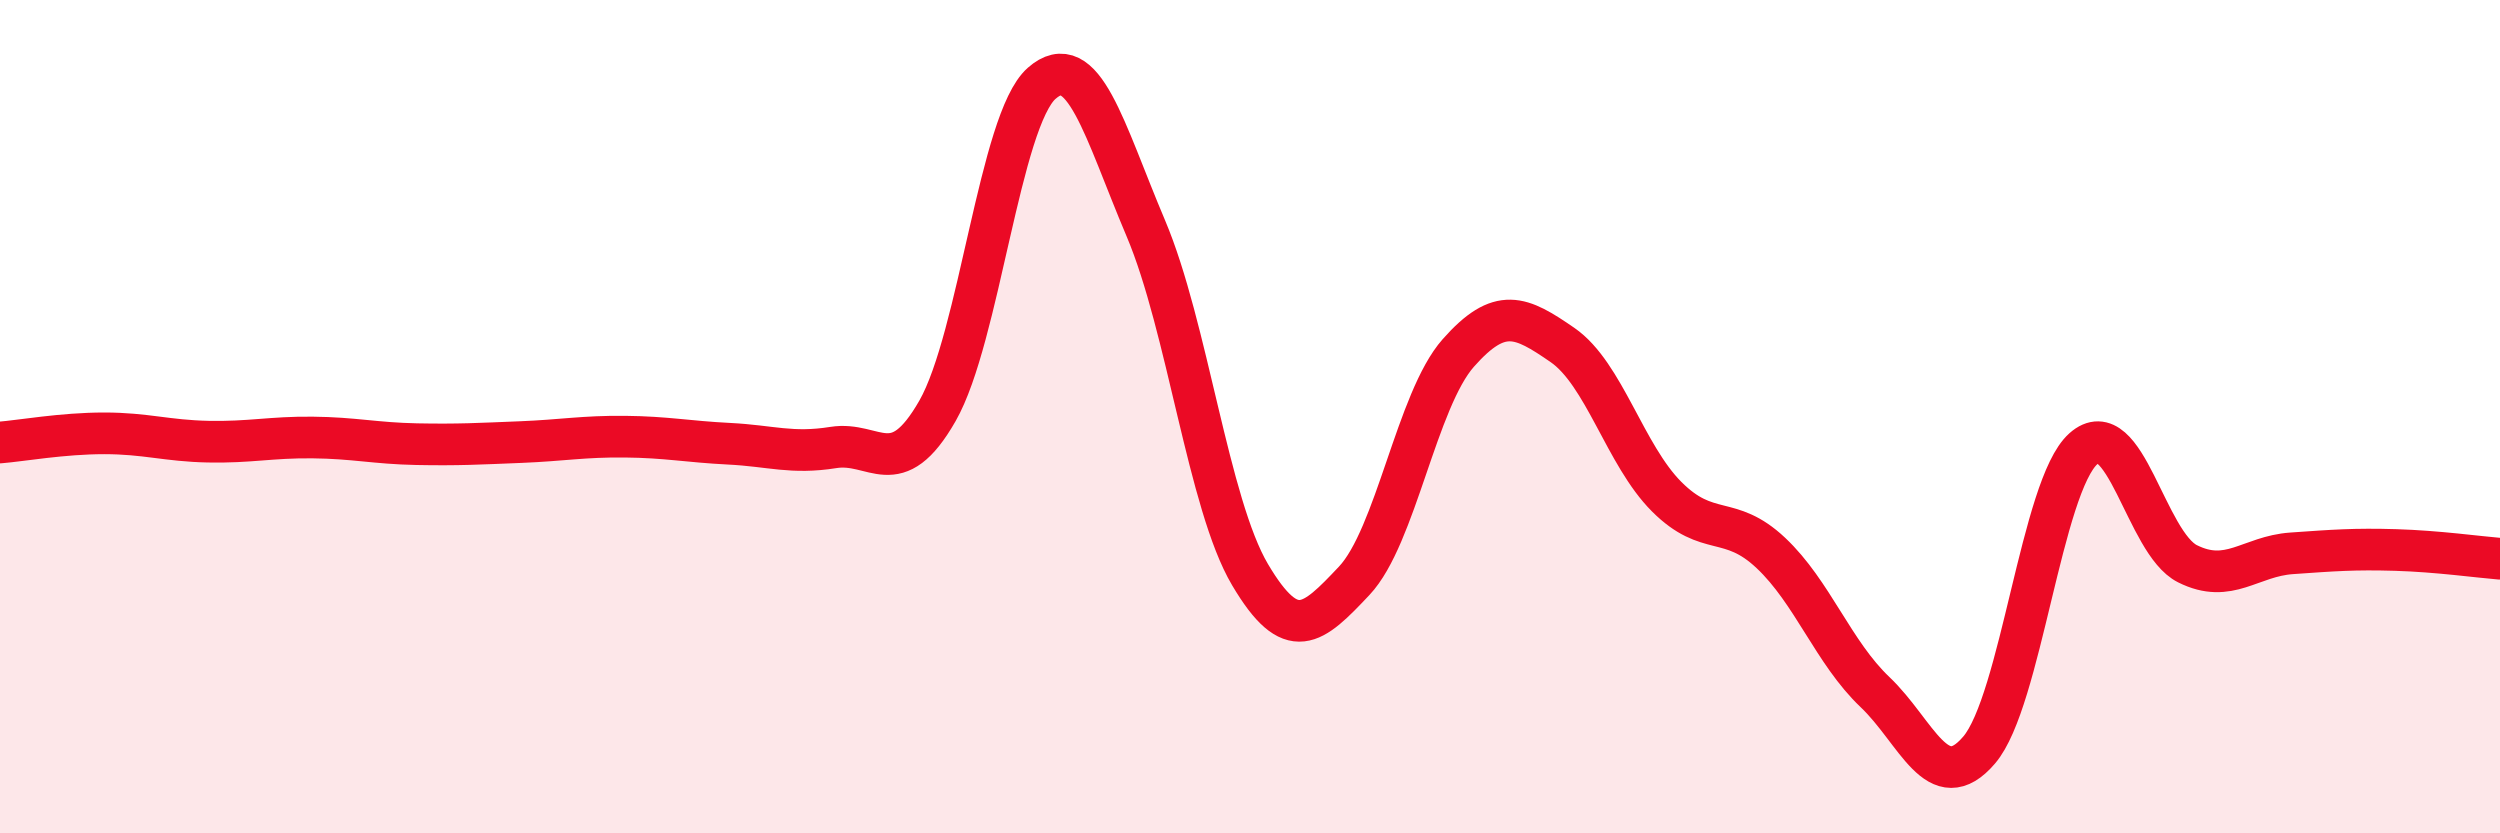 
    <svg width="60" height="20" viewBox="0 0 60 20" xmlns="http://www.w3.org/2000/svg">
      <path
        d="M 0,10.62 C 0.5,10.58 1.5,10.4 2.5,10.4 C 3.5,10.4 4,10.58 5,10.6 C 6,10.62 6.5,10.49 7.5,10.5 C 8.5,10.51 9,10.64 10,10.66 C 11,10.68 11.5,10.65 12.5,10.61 C 13.5,10.57 14,10.47 15,10.48 C 16,10.49 16.5,10.6 17.5,10.65 C 18.5,10.7 19,10.9 20,10.74 C 21,10.58 21.5,11.61 22.5,9.86 C 23.5,8.11 24,2.88 25,2 C 26,1.12 26.5,3.12 27.5,5.48 C 28.5,7.84 29,12.1 30,13.79 C 31,15.48 31.5,15 32.5,13.94 C 33.5,12.88 34,9.6 35,8.47 C 36,7.34 36.5,7.59 37.5,8.28 C 38.5,8.97 39,10.92 40,11.92 C 41,12.92 41.5,12.33 42.5,13.27 C 43.5,14.21 44,15.66 45,16.61 C 46,17.56 46.5,19.17 47.5,18 C 48.5,16.83 49,11.66 50,10.77 C 51,9.88 51.5,13.03 52.5,13.53 C 53.5,14.03 54,13.35 55,13.28 C 56,13.21 56.5,13.17 57.5,13.2 C 58.5,13.23 59.5,13.37 60,13.41L60 20L0 20Z"
        fill="#EB0A25"
        opacity="0.1"
        stroke-linecap="round"
        stroke-linejoin="round"
      />
      <path
        d="M 0,10.62 C 0.5,10.58 1.5,10.4 2.5,10.4 C 3.5,10.4 4,10.58 5,10.6 C 6,10.62 6.5,10.49 7.5,10.5 C 8.5,10.51 9,10.64 10,10.66 C 11,10.68 11.5,10.65 12.5,10.61 C 13.5,10.57 14,10.47 15,10.48 C 16,10.49 16.5,10.6 17.5,10.65 C 18.5,10.7 19,10.9 20,10.74 C 21,10.58 21.5,11.61 22.5,9.86 C 23.5,8.11 24,2.88 25,2 C 26,1.12 26.5,3.12 27.5,5.48 C 28.5,7.84 29,12.1 30,13.79 C 31,15.48 31.5,15 32.5,13.94 C 33.5,12.88 34,9.6 35,8.47 C 36,7.34 36.5,7.59 37.5,8.28 C 38.5,8.97 39,10.92 40,11.92 C 41,12.92 41.5,12.33 42.5,13.27 C 43.5,14.21 44,15.66 45,16.61 C 46,17.56 46.5,19.17 47.5,18 C 48.5,16.83 49,11.66 50,10.77 C 51,9.88 51.5,13.03 52.5,13.53 C 53.5,14.03 54,13.35 55,13.28 C 56,13.21 56.5,13.17 57.5,13.2 C 58.5,13.23 59.5,13.37 60,13.41"
        stroke="#EB0A25"
        stroke-width="1"
        fill="none"
        stroke-linecap="round"
        stroke-linejoin="round"
      />
    </svg>
  